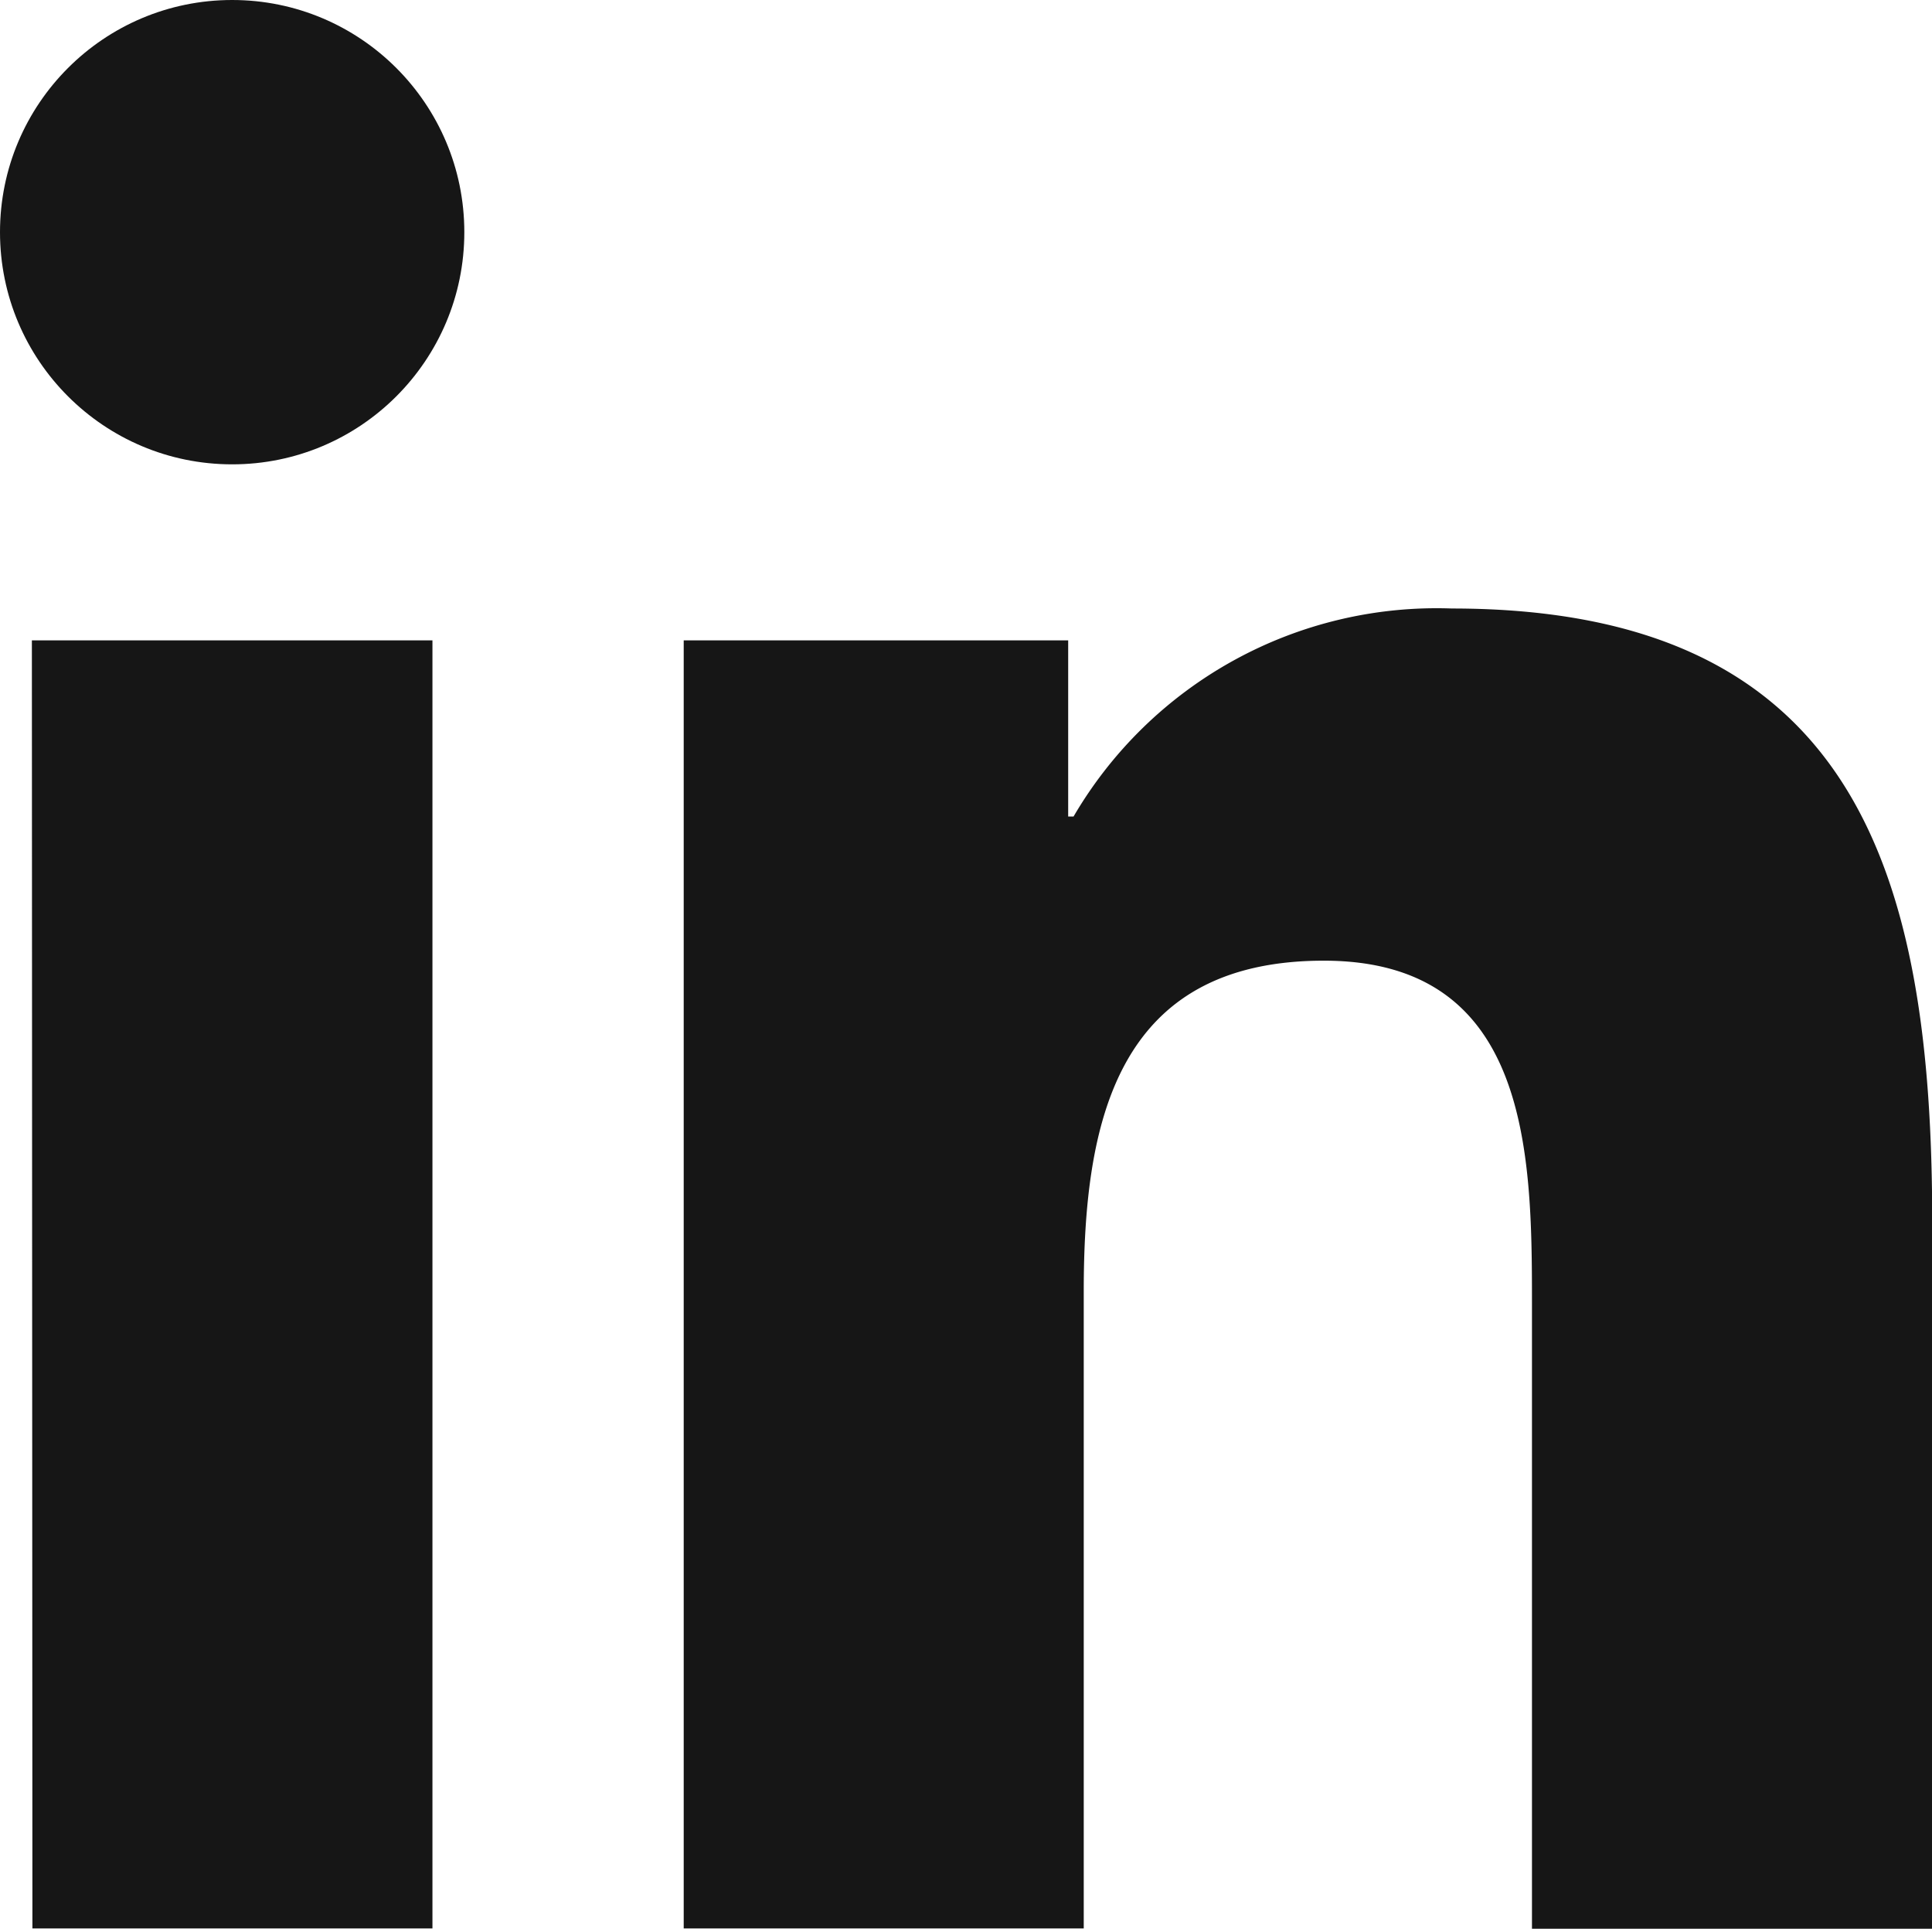 <svg xmlns="http://www.w3.org/2000/svg" width="18" height="17.969" viewBox="0 0 18 17.969">
  <g id="bxl-linkedin" transform="translate(-2.795 -2.821)">
    <circle id="Ellipse_9919" data-name="Ellipse 9919" cx="2.163" cy="2.163" r="2.163" transform="translate(2.795 2.821)" fill="#161616"/>
    <path id="Path_107300" data-name="Path 107300" d="M9.168,8.852v12h3.727V14.919c0-1.566.295-3.083,2.237-3.083,1.915,0,1.939,1.791,1.939,3.182v5.838H20.8V14.273c0-3.233-.7-5.718-4.475-5.718A3.919,3.919,0,0,0,12.8,10.493h-.05V8.852Zm-6.073,0H6.827v12H3.1Z" transform="translate(-0.003 -0.065)" fill="#161616"/>
  </g>
</svg>
